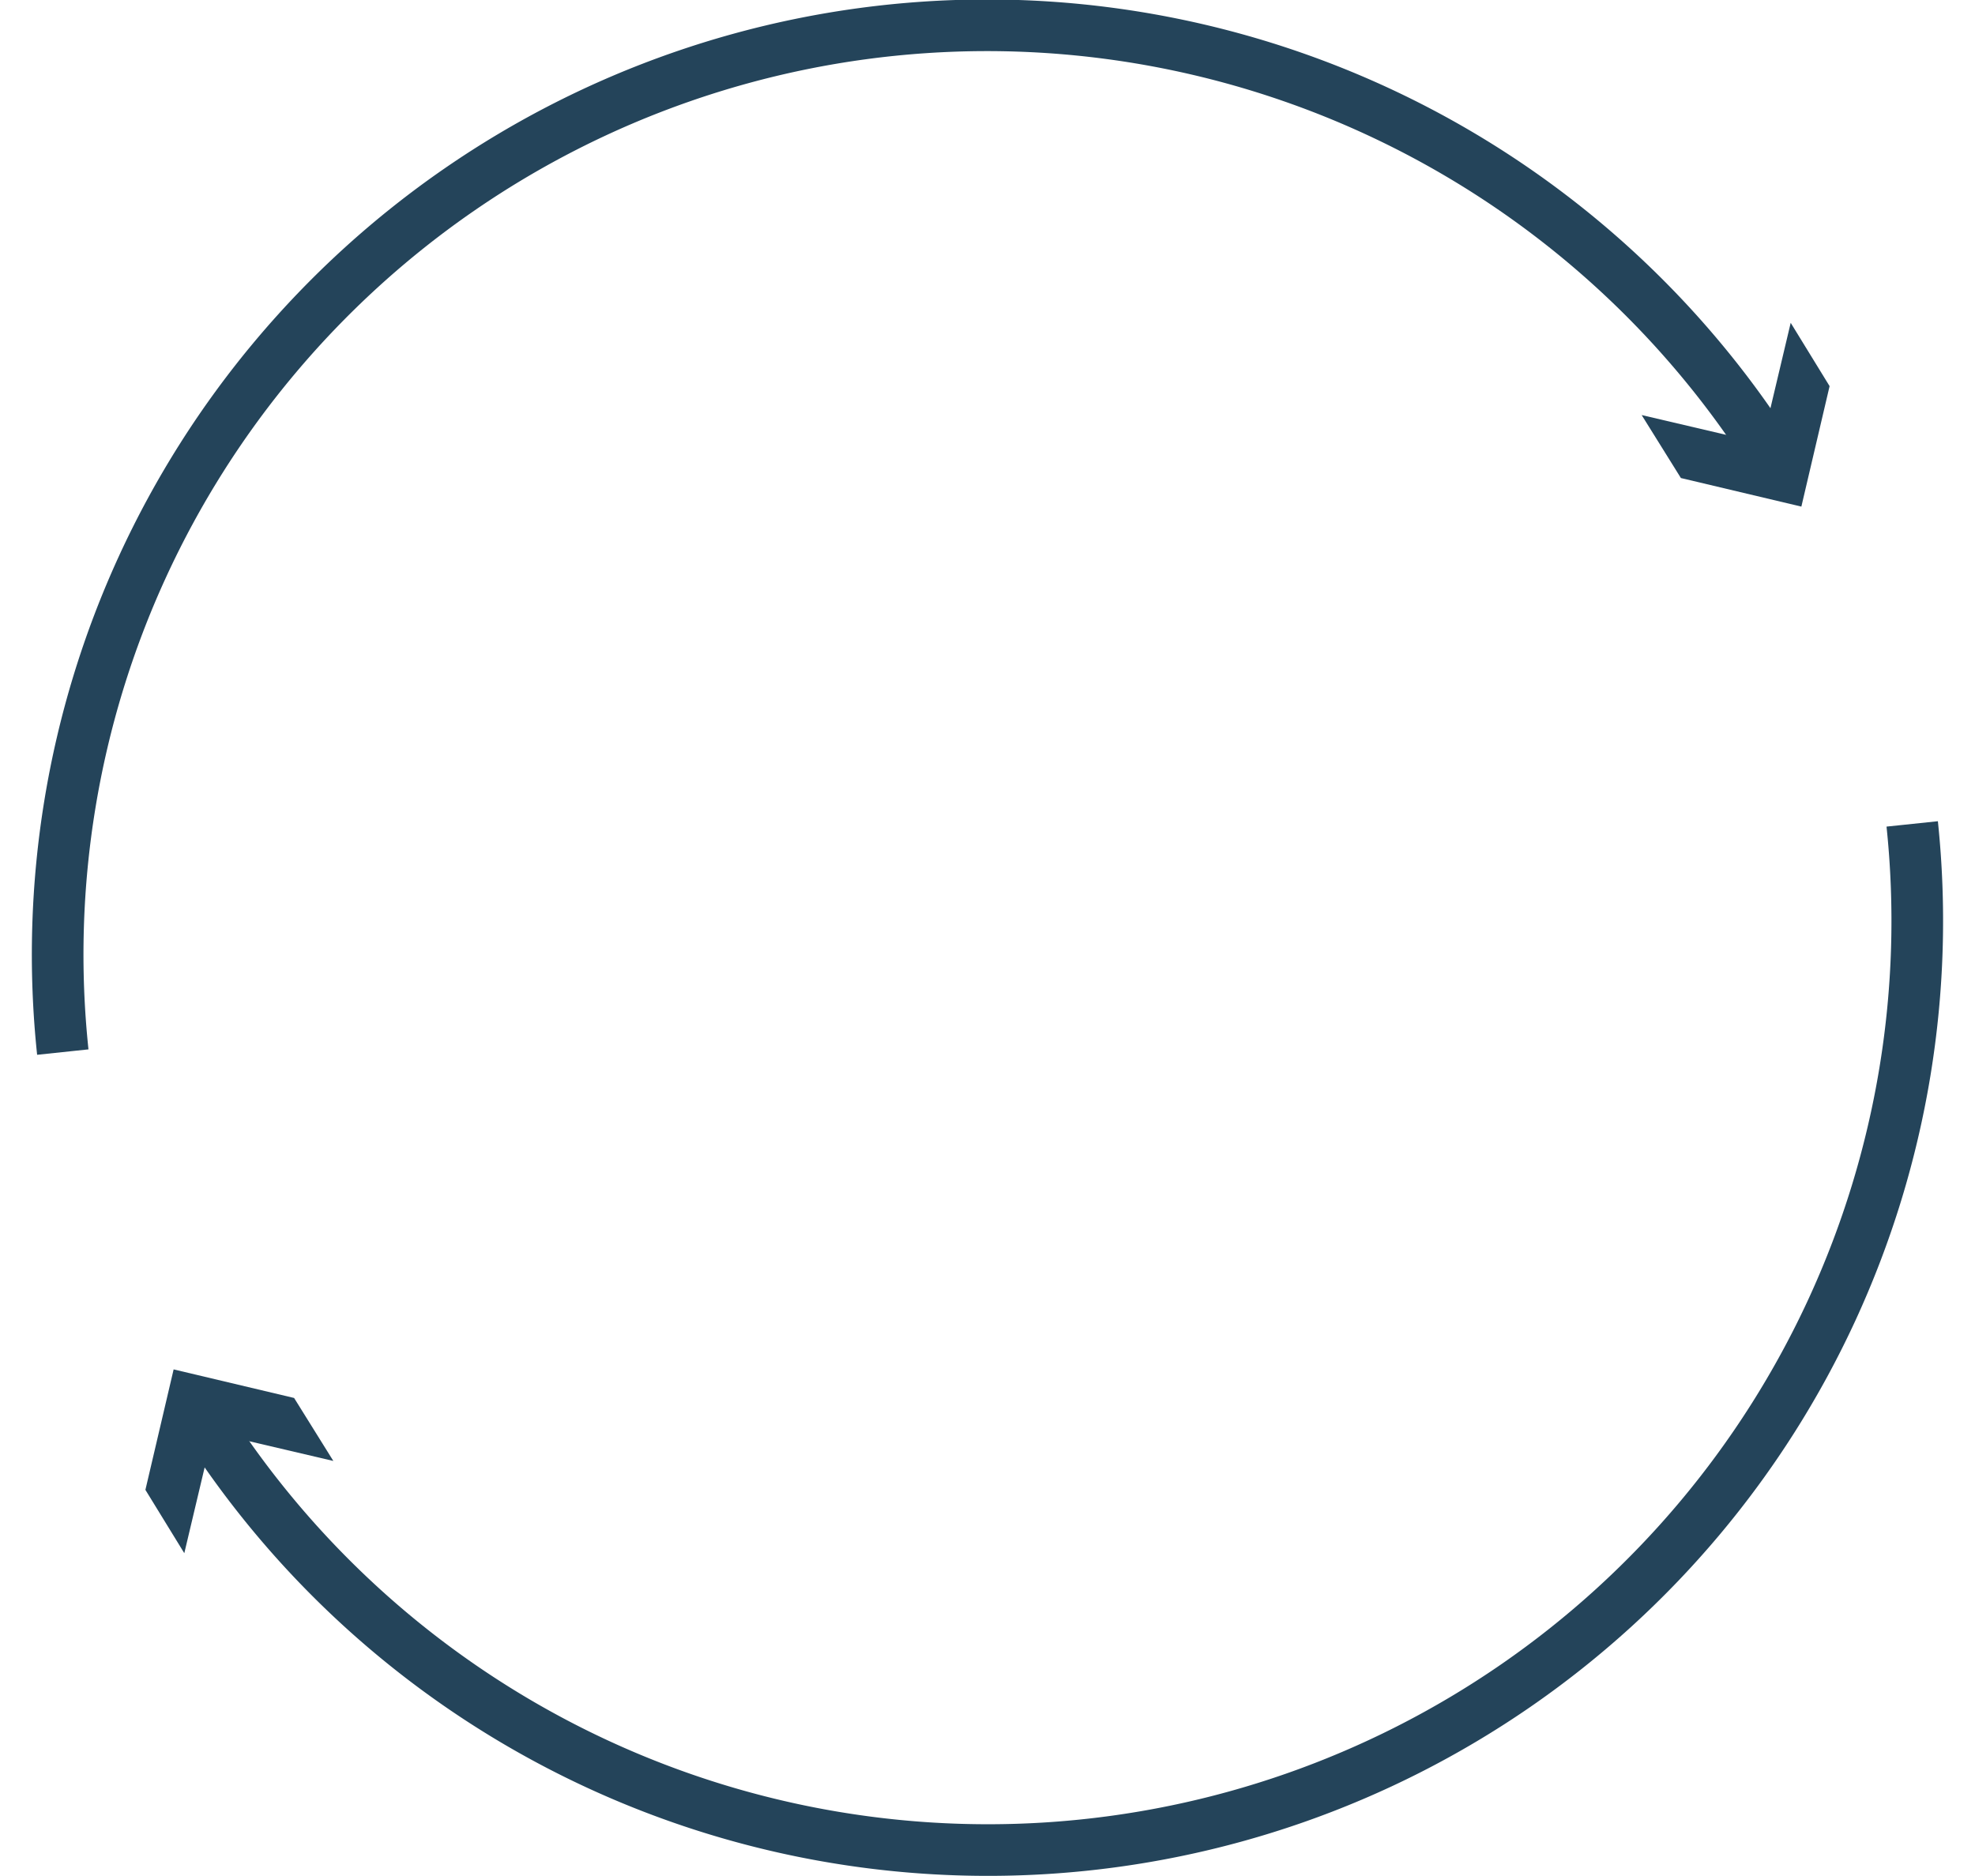 <svg xmlns="http://www.w3.org/2000/svg" viewBox="0 0 55.51 54.51" width="60" height="57"><defs><style>.cls-1{fill:none;stroke:#24445a;stroke-miterlimit:10;stroke-width:1.5px;}.cls-2{fill:#24445a;}</style></defs><g id="Calque_2" data-name="Calque 2"><g id="Calque_1-2" data-name="Calque 1"><path class="cls-1" d="M.89,30.57A27,27,0,0,1,50.52,13.24"/><polygon class="cls-2" points="46.76 12.06 50.26 12.88 51.09 9.38 52.22 11.22 51.4 14.72 47.9 13.89 46.76 12.06"/><path class="cls-1" d="M54.62,23.94A27,27,0,0,1,5,41.27"/><polygon class="cls-2" points="8.75 42.45 5.25 41.63 4.42 45.13 3.29 43.29 4.11 39.79 7.61 40.62 8.75 42.45"/></g></g></svg>